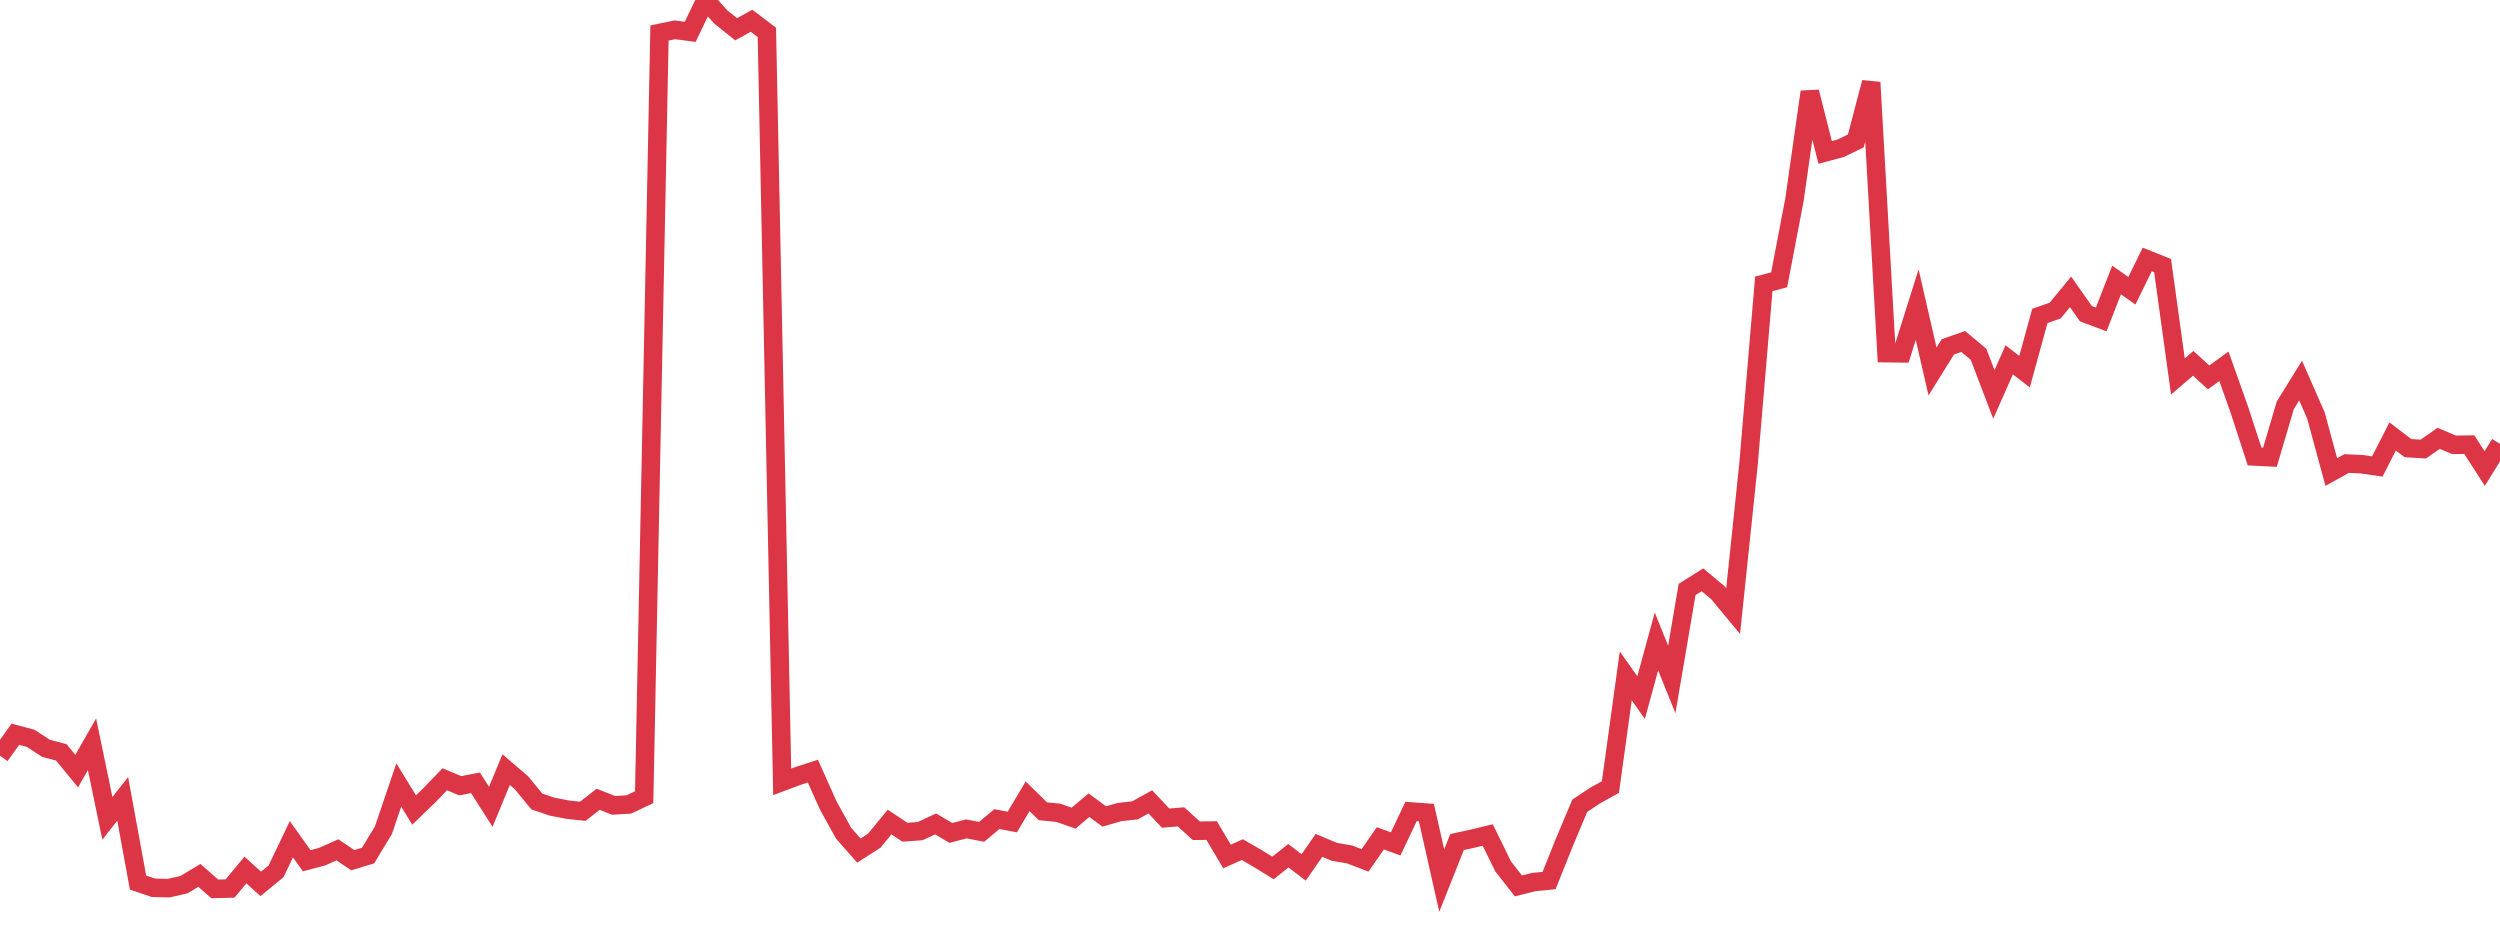<?xml version="1.0" standalone="no"?>
<!DOCTYPE svg PUBLIC "-//W3C//DTD SVG 1.1//EN" "http://www.w3.org/Graphics/SVG/1.1/DTD/svg11.dtd">
<svg width="135" height="50" viewBox="0 0 135 50" preserveAspectRatio="none" class="sparkline" xmlns="http://www.w3.org/2000/svg"
xmlns:xlink="http://www.w3.org/1999/xlink"><path  class="sparkline--line" d="M 0 40.81 L 0 40.81 L 0.828 39.65 L 1.656 39.87 L 2.485 40.41 L 3.313 40.63 L 4.141 41.64 L 4.969 40.19 L 5.798 44.19 L 6.626 43.14 L 7.454 47.66 L 8.282 47.94 L 9.11 47.96 L 9.939 47.77 L 10.767 47.27 L 11.595 48 L 12.423 47.98 L 13.252 46.98 L 14.08 47.73 L 14.908 47.05 L 15.736 45.32 L 16.564 46.48 L 17.393 46.26 L 18.221 45.89 L 19.049 46.45 L 19.877 46.2 L 20.706 44.83 L 21.534 42.39 L 22.362 43.74 L 23.19 42.94 L 24.018 42.08 L 24.847 42.43 L 25.675 42.27 L 26.503 43.57 L 27.331 41.56 L 28.16 42.27 L 28.988 43.28 L 29.816 43.56 L 30.644 43.72 L 31.472 43.81 L 32.301 43.16 L 33.129 43.49 L 33.957 43.44 L 34.785 43.05 L 35.613 1.78 L 36.442 1.61 L 37.27 1.72 L 38.098 0 L 38.926 0.92 L 39.755 1.58 L 40.583 1.12 L 41.411 1.75 L 42.239 42.22 L 43.067 41.91 L 43.896 41.64 L 44.724 43.49 L 45.552 44.99 L 46.38 45.93 L 47.209 45.4 L 48.037 44.39 L 48.865 44.94 L 49.693 44.88 L 50.521 44.49 L 51.35 44.98 L 52.178 44.76 L 53.006 44.92 L 53.834 44.23 L 54.663 44.39 L 55.491 43 L 56.319 43.81 L 57.147 43.89 L 57.975 44.18 L 58.804 43.48 L 59.632 44.09 L 60.46 43.85 L 61.288 43.76 L 62.117 43.3 L 62.945 44.18 L 63.773 44.11 L 64.601 44.86 L 65.429 44.85 L 66.258 46.25 L 67.086 45.88 L 67.914 46.36 L 68.742 46.87 L 69.571 46.21 L 70.399 46.84 L 71.227 45.65 L 72.055 46 L 72.883 46.14 L 73.712 46.46 L 74.54 45.27 L 75.368 45.57 L 76.196 43.82 L 77.025 43.88 L 77.853 47.55 L 78.681 45.47 L 79.509 45.29 L 80.337 45.09 L 81.166 46.78 L 81.994 47.84 L 82.822 47.63 L 83.65 47.55 L 84.479 45.48 L 85.307 43.51 L 86.135 42.96 L 86.963 42.5 L 87.791 36.5 L 88.62 37.67 L 89.448 34.64 L 90.276 36.69 L 91.104 31.83 L 91.933 31.31 L 92.761 32 L 93.589 33 L 94.417 25.09 L 95.245 15.33 L 96.074 15.11 L 96.902 10.78 L 97.73 4.96 L 98.558 8.23 L 99.387 8.01 L 100.215 7.61 L 101.043 4.45 L 101.871 19.07 L 102.699 19.08 L 103.528 16.45 L 104.356 20.06 L 105.184 18.73 L 106.012 18.44 L 106.84 19.13 L 107.669 21.3 L 108.497 19.43 L 109.325 20.07 L 110.153 17.06 L 110.982 16.77 L 111.81 15.76 L 112.638 16.94 L 113.466 17.25 L 114.294 15.12 L 115.123 15.7 L 115.951 14.01 L 116.779 14.34 L 117.607 20.33 L 118.436 19.62 L 119.264 20.38 L 120.092 19.78 L 120.92 22.11 L 121.748 24.65 L 122.577 24.69 L 123.405 21.89 L 124.233 20.55 L 125.061 22.44 L 125.89 25.49 L 126.718 25.03 L 127.546 25.07 L 128.374 25.19 L 129.202 23.57 L 130.031 24.2 L 130.859 24.25 L 131.687 23.67 L 132.515 24.02 L 133.344 24.01 L 134.172 25.3 L 135 23.97" fill="none" stroke-width="1" stroke="#dc3545"></path></svg>